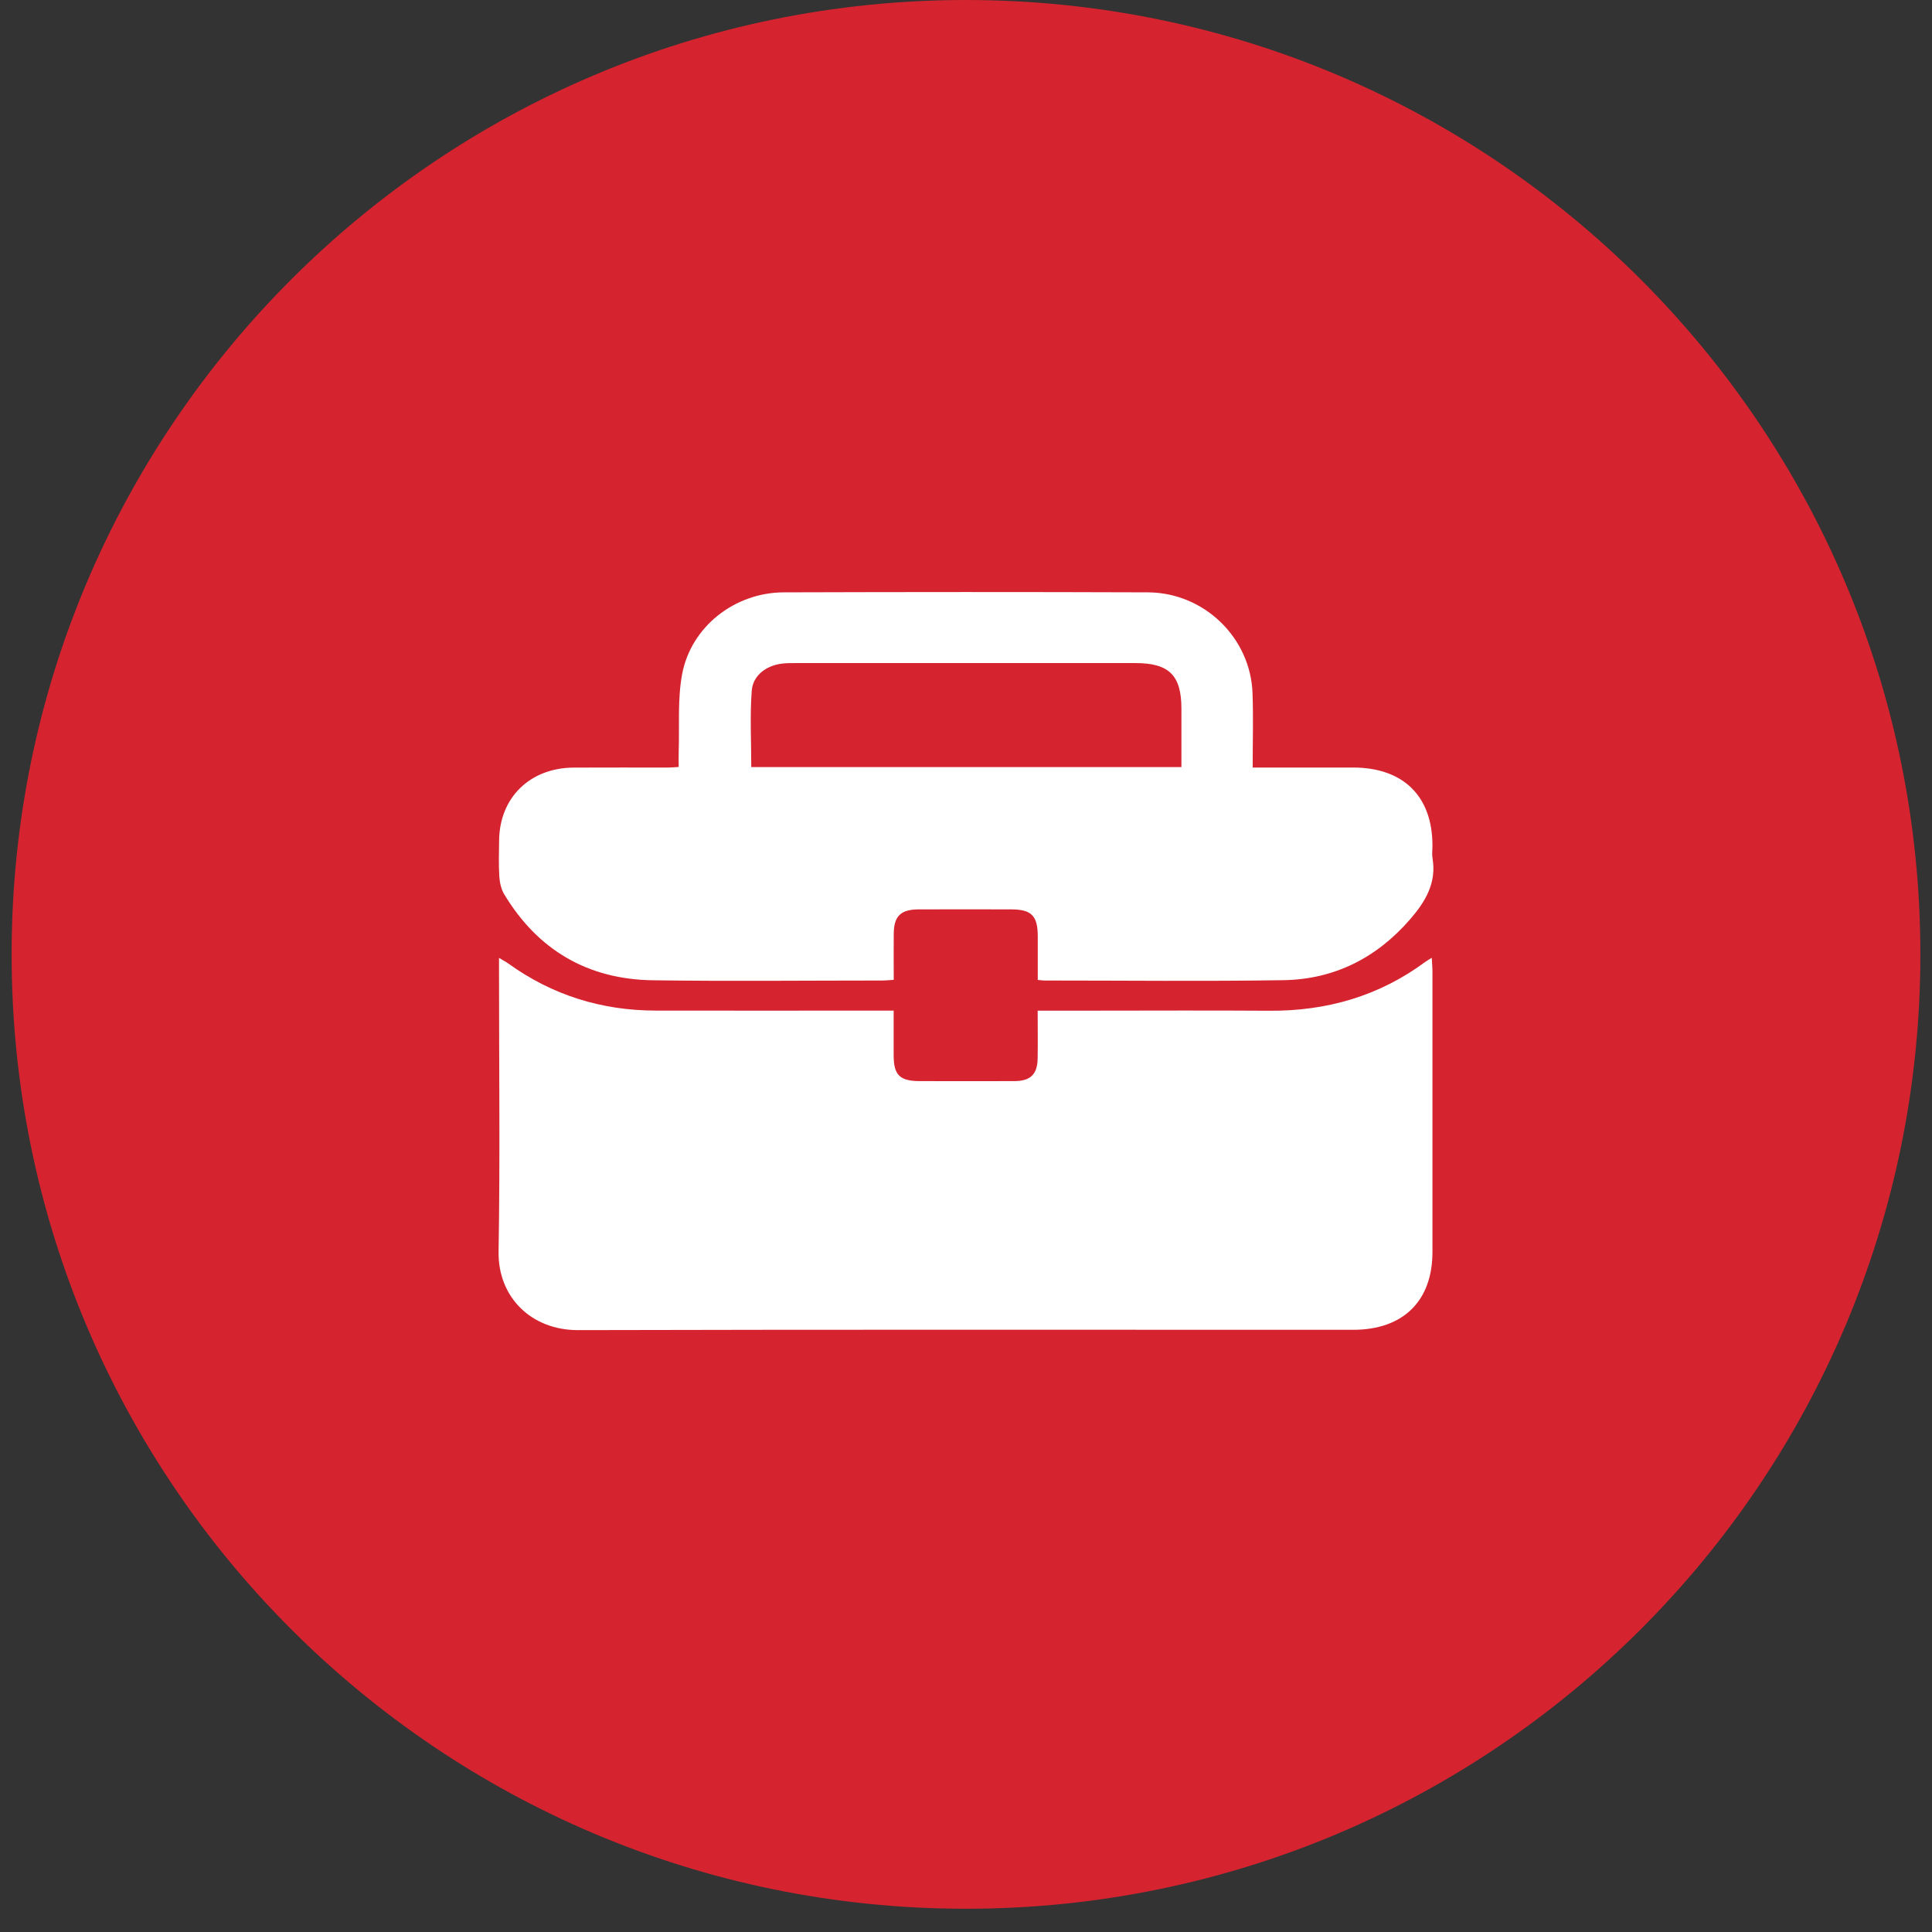 <svg width="62" height="62" viewBox="0 0 62 62" fill="none" xmlns="http://www.w3.org/2000/svg">
<rect x="0" y="0" width="62" height="62" fill="#333333" stroke="none"/>
<g clip-path="url(#clip0_6012_14436)">
<path d="M31 61.254C47.914 61.254 61.627 47.542 61.627 30.627C61.627 13.712 47.914 0 31 0C14.085 0 0.373 13.712 0.373 30.627C0.373 47.542 14.085 61.254 31 61.254Z" fill="#D5242F"/>
<g clip-path="url(#clip1_6012_14436)">
<path d="M33.303 32.433H35.04C36.934 32.433 38.829 32.422 40.723 32.436C42.573 32.45 44.255 31.966 45.743 30.865C45.791 30.829 45.846 30.8 45.947 30.738C45.956 30.919 45.969 31.051 45.969 31.185C45.969 34.182 45.971 37.18 45.969 40.178C45.969 41.753 45.027 42.675 43.422 42.675C35.13 42.675 26.84 42.664 18.549 42.685C17.061 42.688 15.977 41.639 16 40.165C16.05 37.182 16.014 34.196 16.014 31.211C16.014 31.073 16.014 30.935 16.014 30.741C16.147 30.82 16.234 30.863 16.312 30.92C17.721 31.935 19.301 32.428 21.039 32.431C23.413 32.437 25.787 32.431 28.162 32.431C28.315 32.431 28.468 32.431 28.678 32.431C28.678 32.932 28.677 33.402 28.678 33.87C28.681 34.503 28.875 34.692 29.516 34.694C30.528 34.694 31.539 34.697 32.551 34.694C33.068 34.692 33.289 34.48 33.299 33.973C33.308 33.477 33.3 32.98 33.3 32.431L33.303 32.433Z" fill="white"/>
<path d="M40.2 24.631C41.32 24.631 42.371 24.631 43.421 24.631C45.03 24.631 45.966 25.549 45.969 27.128C45.969 27.27 45.948 27.413 45.972 27.55C46.104 28.334 45.742 28.935 45.256 29.497C44.186 30.733 42.828 31.429 41.187 31.455C38.63 31.495 36.074 31.466 33.517 31.466C33.467 31.466 33.416 31.458 33.303 31.447C33.303 30.977 33.303 30.511 33.303 30.042C33.3 29.386 33.102 29.184 32.448 29.183C31.462 29.181 30.475 29.18 29.489 29.183C28.901 29.184 28.686 29.397 28.681 29.97C28.676 30.454 28.681 30.939 28.681 31.444C28.533 31.453 28.421 31.466 28.307 31.466C25.854 31.466 23.4 31.493 20.948 31.458C18.85 31.427 17.254 30.48 16.181 28.699C16.081 28.533 16.036 28.319 16.023 28.122C16 27.738 16.012 27.353 16.017 26.969C16.033 25.594 17.008 24.64 18.412 24.633C19.424 24.627 20.436 24.633 21.449 24.631C21.539 24.631 21.628 24.622 21.78 24.613C21.78 24.446 21.775 24.285 21.78 24.124C21.808 23.294 21.739 22.445 21.89 21.637C22.176 20.107 23.581 19.014 25.152 19.009C29.046 18.997 32.94 18.995 36.833 19.009C38.638 19.015 40.13 20.461 40.195 22.241C40.223 23.018 40.2 23.798 40.2 24.63V24.631ZM37.913 24.617C37.913 23.964 37.913 23.351 37.913 22.74C37.913 21.672 37.517 21.279 36.439 21.279C32.807 21.279 29.177 21.279 25.545 21.279C25.404 21.279 25.26 21.278 25.118 21.293C24.602 21.349 24.162 21.666 24.124 22.168C24.063 22.977 24.109 23.793 24.109 24.617H37.913Z" fill="white"/>
</g>
</g>
<defs>
<clipPath id="clip0_6012_14436">
<rect width="61.255" height="61.255" fill="white" transform="translate(0.373)"/>
</clipPath>
<clipPath id="clip1_6012_14436">
<rect width="30" height="24" fill="white" transform="translate(16 19)"/>
</clipPath>
</defs>
</svg>
